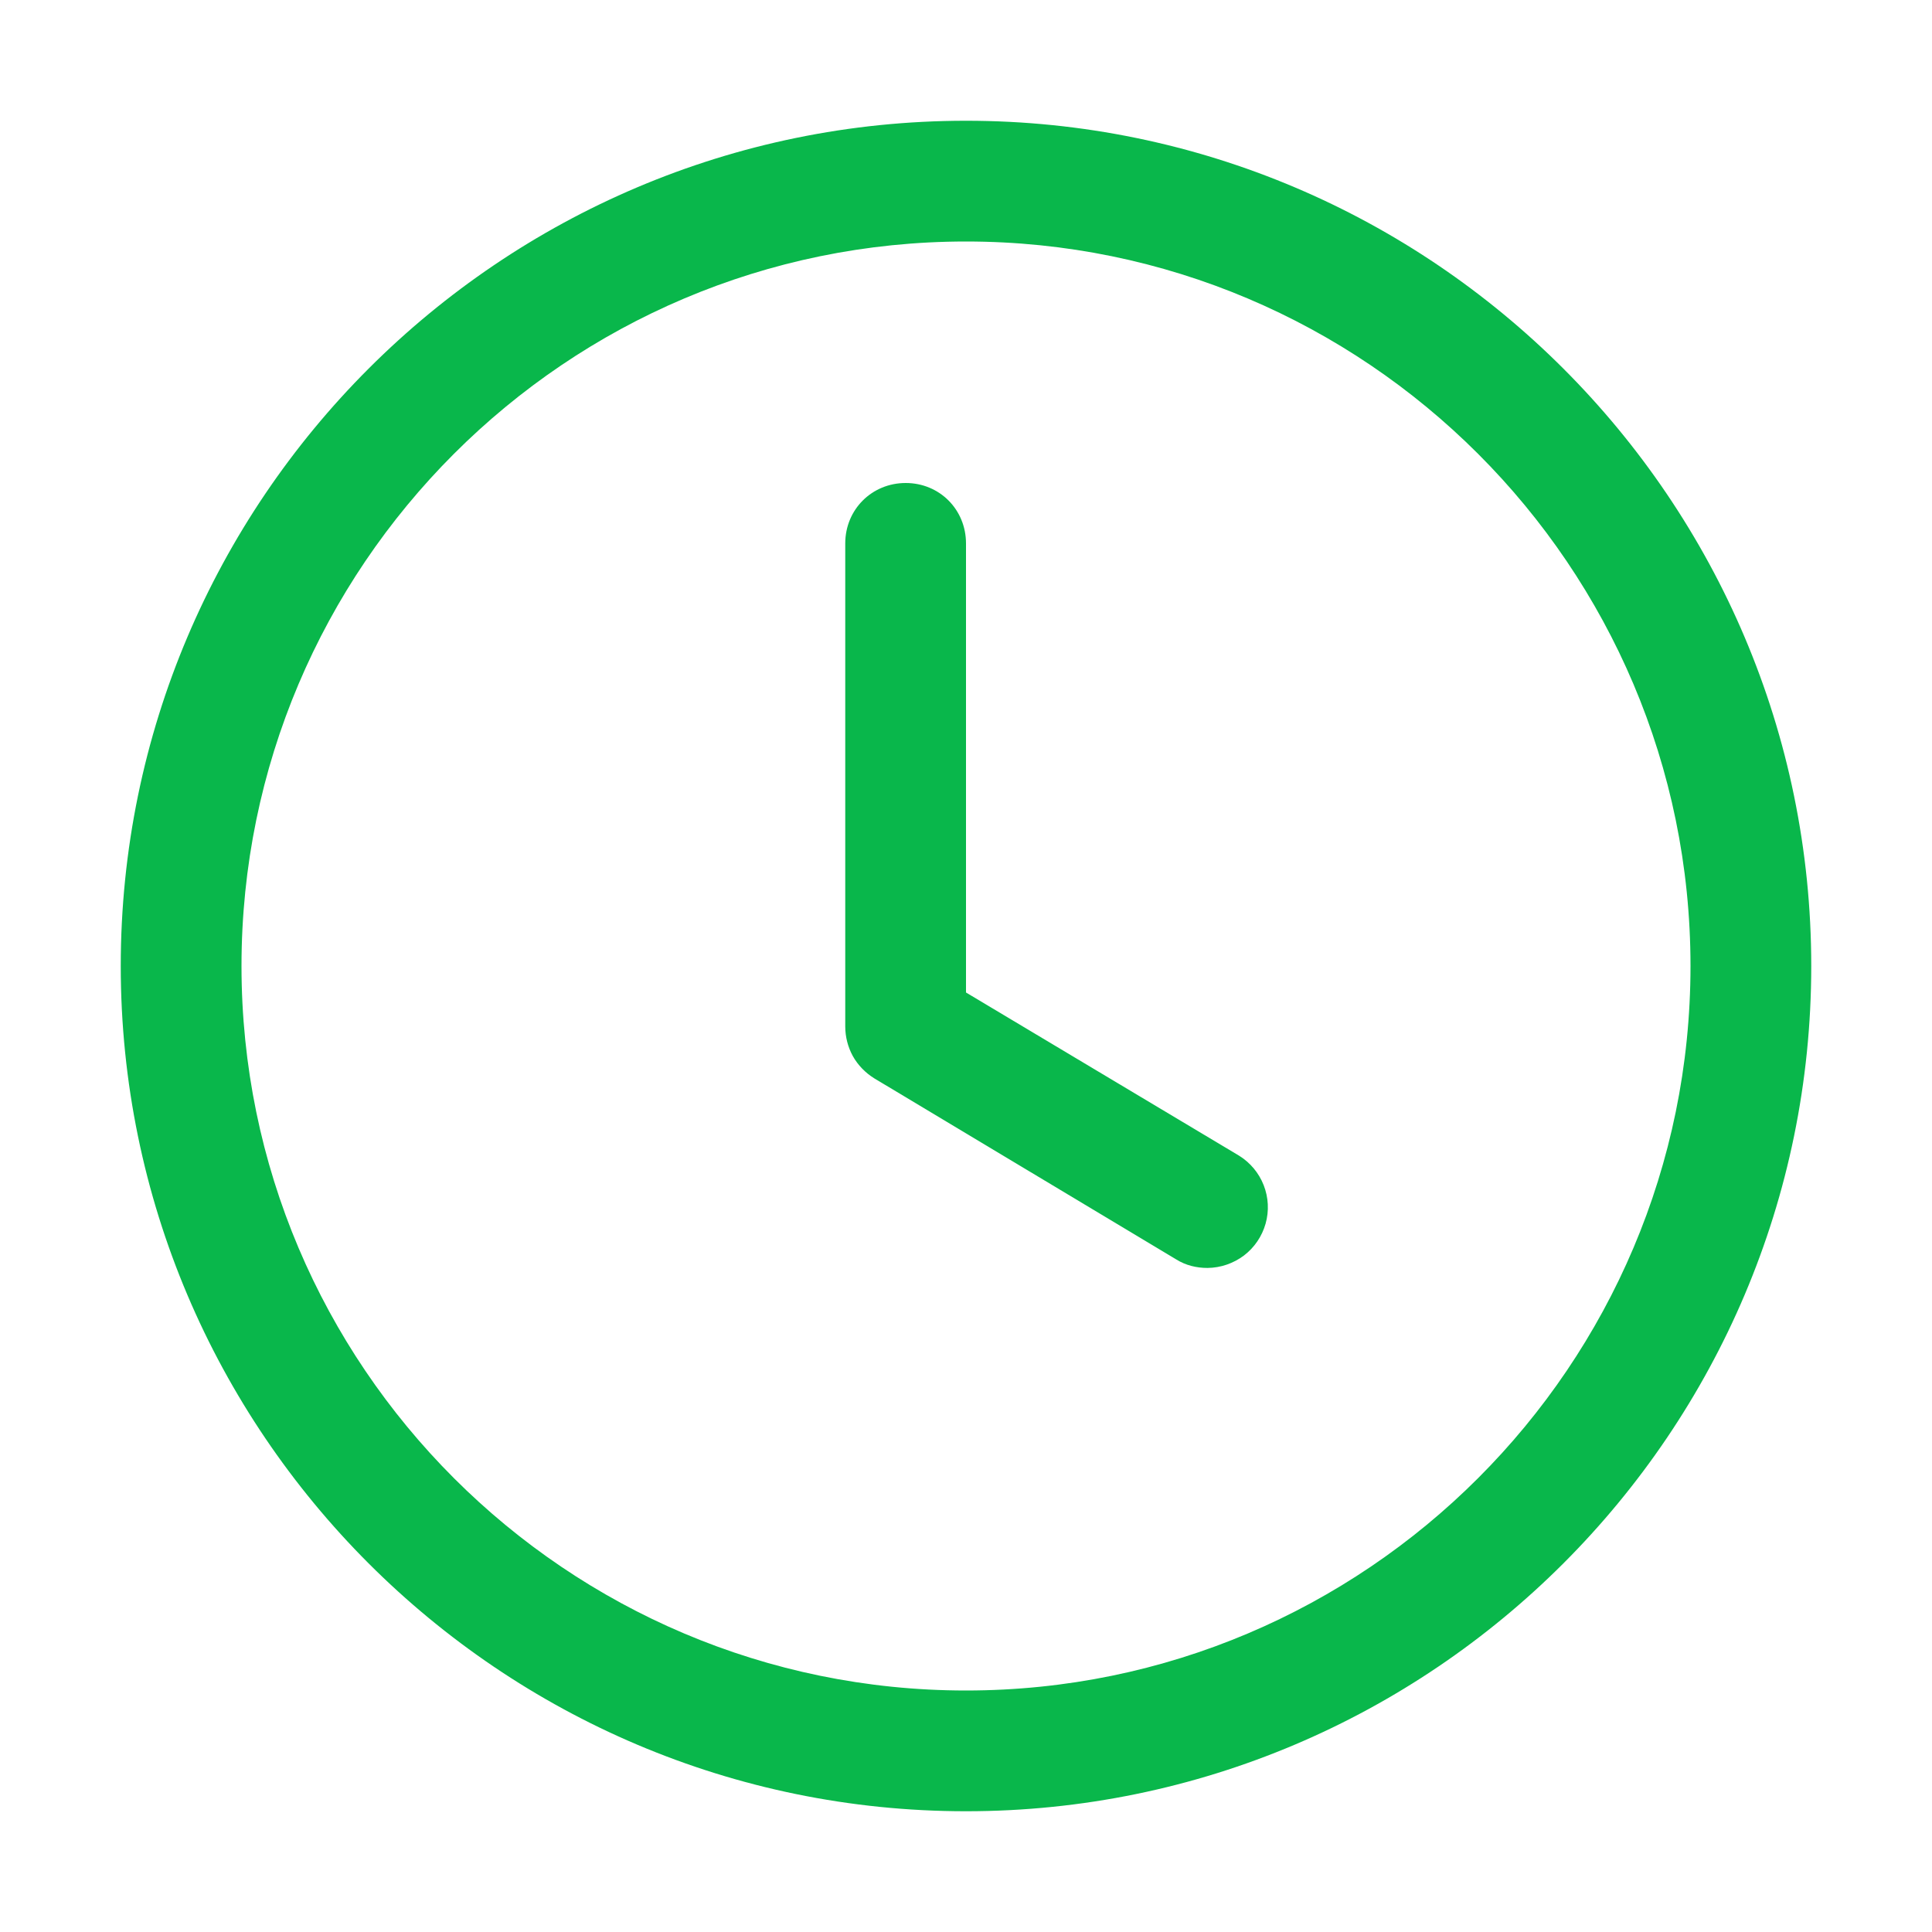 <?xml version="1.0" encoding="UTF-8"?> <svg xmlns="http://www.w3.org/2000/svg" width="14" height="14" viewBox="0 0 14 14" fill="none"><g clip-path="url(#clip0_182_891)"><path d="M7 13.125C3.623 13.125 0.875 10.377 0.875 7C0.875 3.623 3.623 0.875 7 0.875C10.377 0.875 13.125 3.623 13.125 7C13.125 10.377 10.377 13.125 7 13.125ZM7 1.75C4.104 1.75 1.75 4.104 1.75 7C1.75 9.896 4.104 12.25 7 12.25C9.896 12.25 12.25 9.896 12.25 7C12.25 4.104 9.896 1.75 7 1.75Z" fill="#09B74B"></path><path d="M8.75 9.188C8.671 9.188 8.593 9.17 8.523 9.126L6.335 7.814C6.271 7.774 6.217 7.719 6.18 7.653C6.144 7.587 6.125 7.513 6.125 7.438V3.938C6.125 3.692 6.318 3.5 6.563 3.5C6.808 3.5 7 3.692 7 3.938V7.192L8.978 8.374C9.059 8.424 9.122 8.499 9.157 8.588C9.192 8.677 9.197 8.775 9.171 8.867C9.145 8.959 9.09 9.04 9.014 9.098C8.938 9.155 8.846 9.187 8.75 9.188Z" fill="#09B74B"></path></g><defs><clipPath id="clip0_182_891"><rect width="14" height="14" fill="white"></rect></clipPath></defs></svg> 